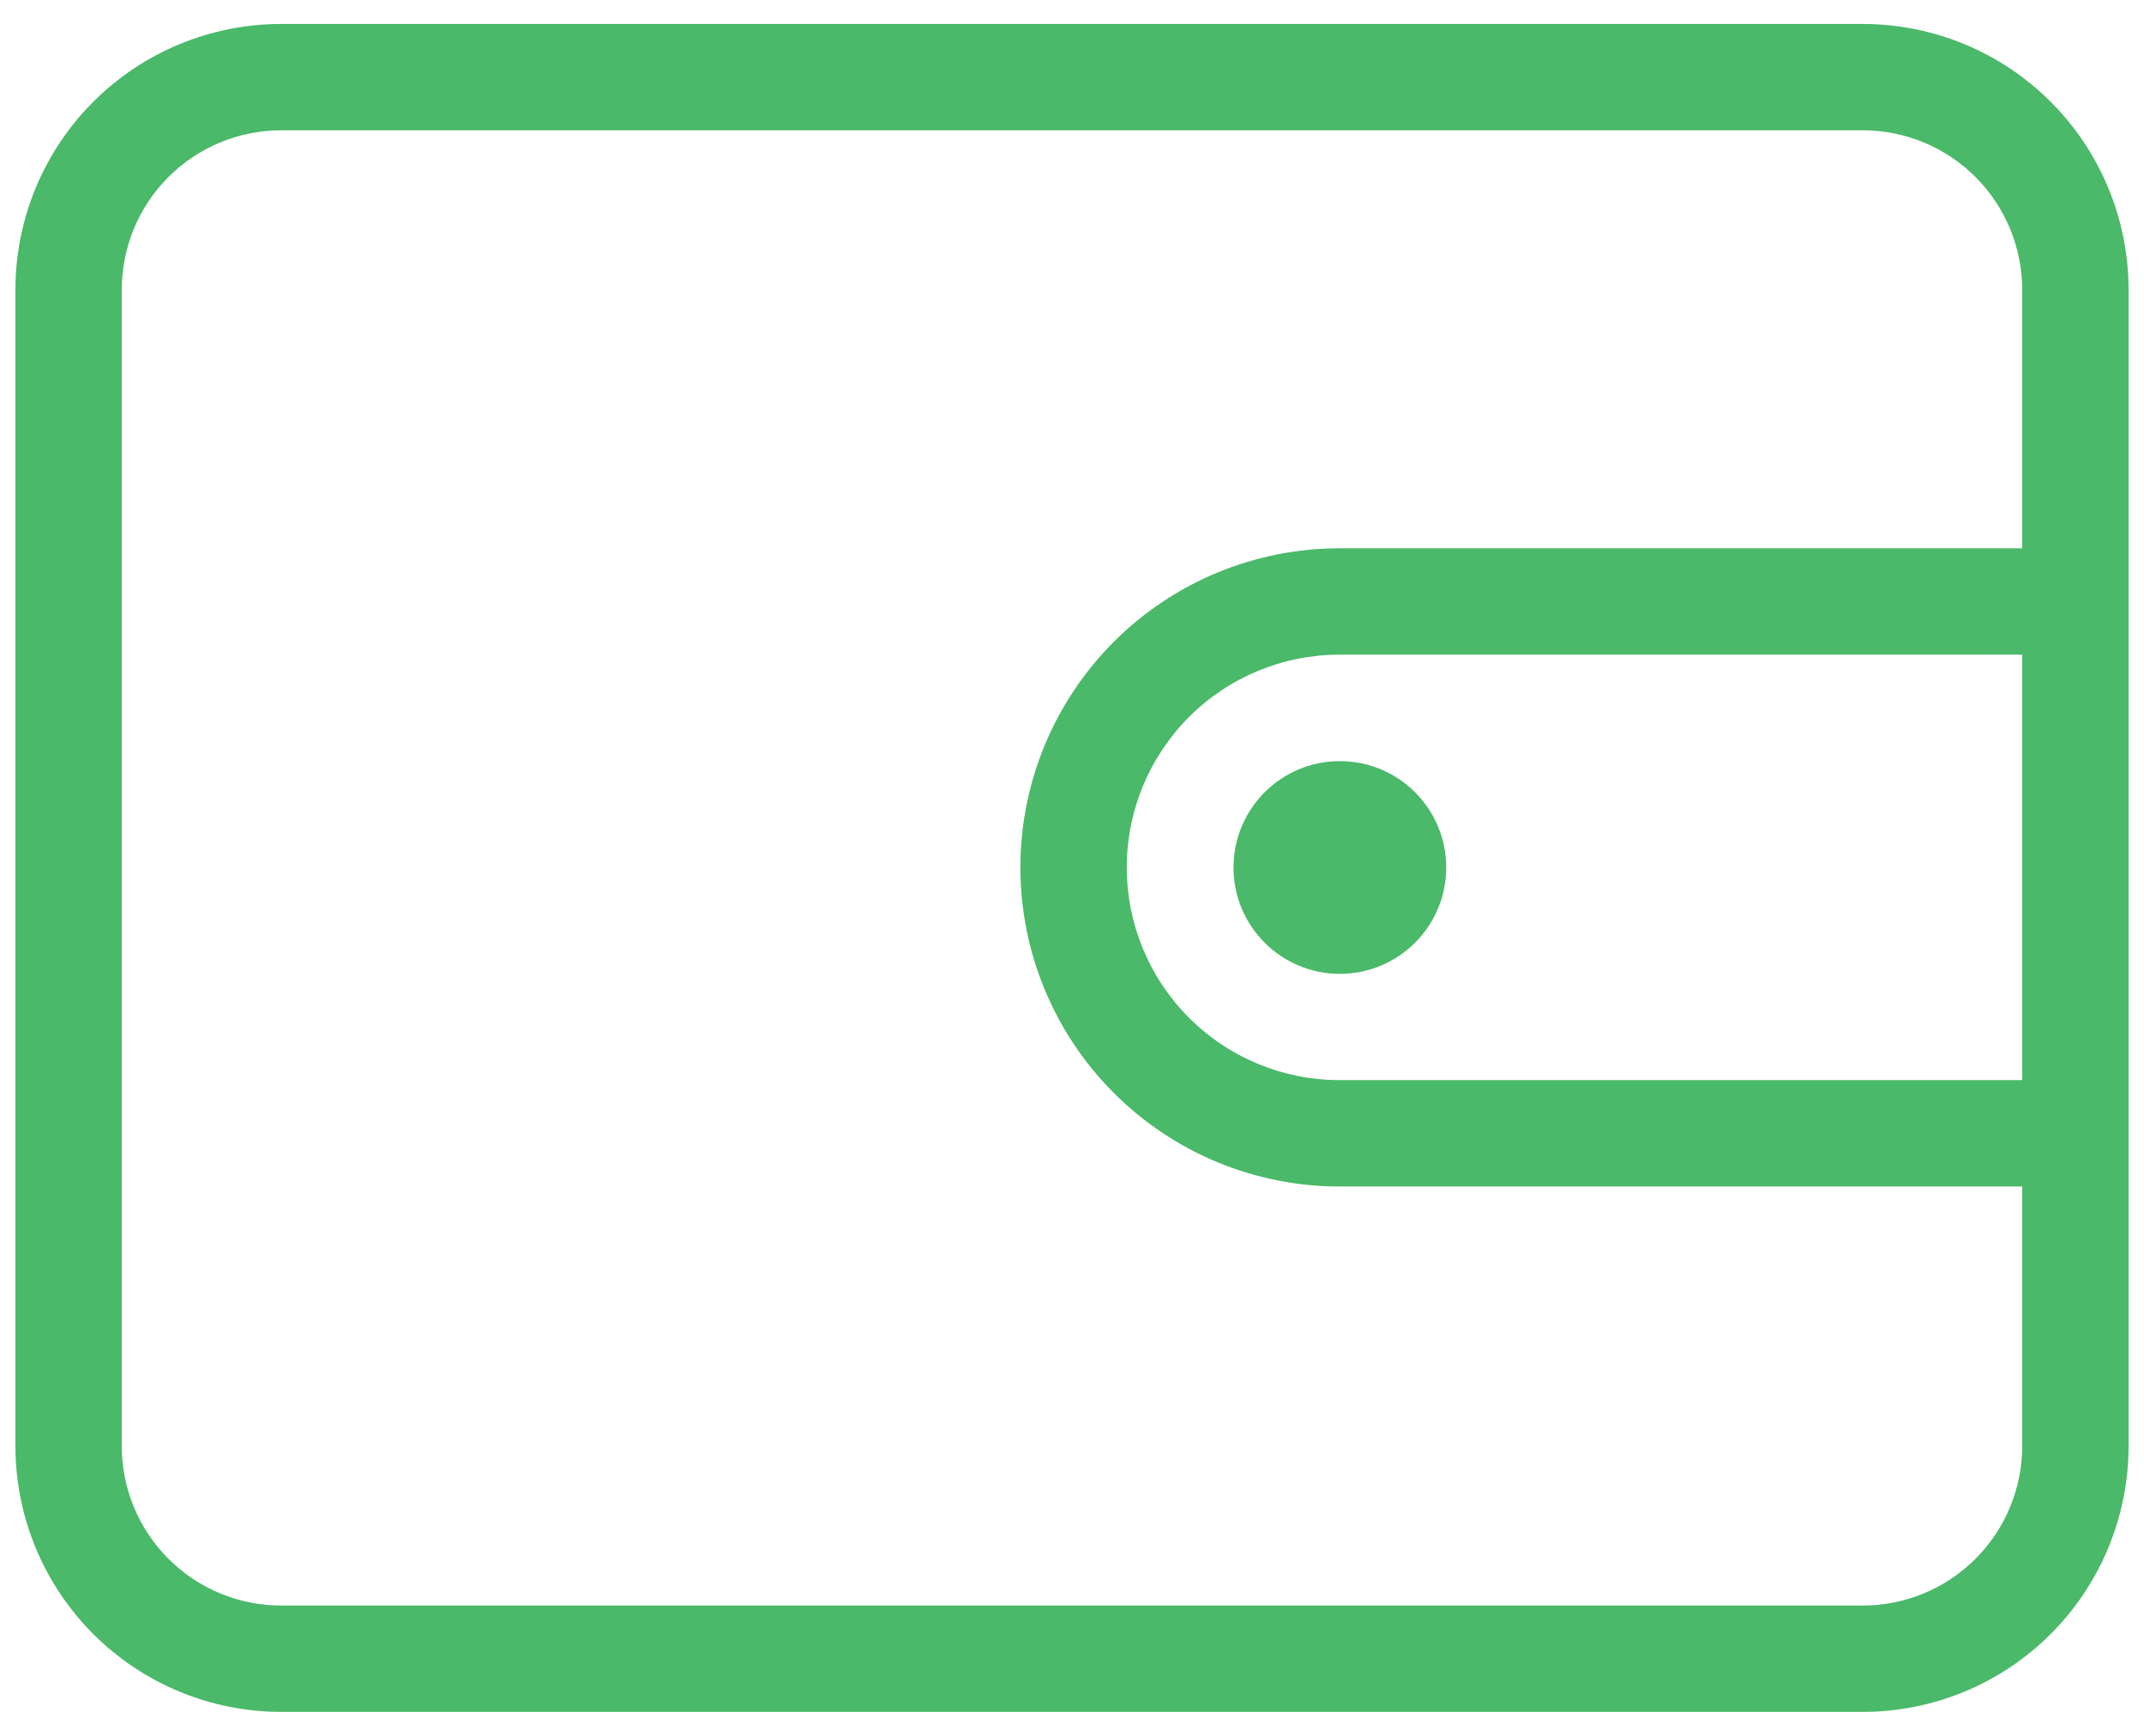 <svg width="42" height="34" viewBox="0 0 42 34" fill="none" xmlns="http://www.w3.org/2000/svg">
<path d="M36.489 0.469H5.51C4.129 0.469 2.804 1.017 1.827 1.994C0.85 2.971 0.302 4.296 0.302 5.677V28.323C0.302 29.704 0.85 31.029 1.827 32.006C2.804 32.983 4.129 33.531 5.51 33.531H36.489C37.871 33.531 39.195 32.983 40.172 32.006C41.149 31.029 41.698 29.704 41.698 28.323V5.677C41.698 4.296 41.149 2.971 40.172 1.994C39.195 1.017 37.871 0.469 36.489 0.469ZM39.614 21.156H26.239C25.134 21.156 24.074 20.717 23.293 19.936C22.512 19.154 22.073 18.095 22.073 16.99C22.073 15.884 22.512 14.825 23.293 14.043C24.074 13.262 25.134 12.823 26.239 12.823H39.614V21.156ZM26.239 10.74C24.582 10.74 22.992 11.398 21.82 12.57C20.648 13.742 19.989 15.332 19.989 16.99C19.989 18.647 20.648 20.237 21.82 21.409C22.992 22.581 24.582 23.24 26.239 23.24H39.614V28.323C39.614 29.152 39.285 29.947 38.699 30.533C38.113 31.119 37.318 31.448 36.489 31.448H5.51C4.681 31.448 3.886 31.119 3.3 30.533C2.714 29.947 2.385 29.152 2.385 28.323V5.677C2.385 4.848 2.714 4.053 3.3 3.467C3.886 2.881 4.681 2.552 5.51 2.552H36.489C37.318 2.552 38.113 2.881 38.699 3.467C39.285 4.053 39.614 4.848 39.614 5.677V10.74H26.239Z" fill="#4AB969"/>
<path d="M26.247 19.075C27.398 19.075 28.331 18.142 28.331 16.992C28.331 15.841 27.398 14.908 26.247 14.908C25.097 14.908 24.164 15.841 24.164 16.992C24.164 18.142 25.097 19.075 26.247 19.075Z" fill="#4AB969"/>
</svg>
